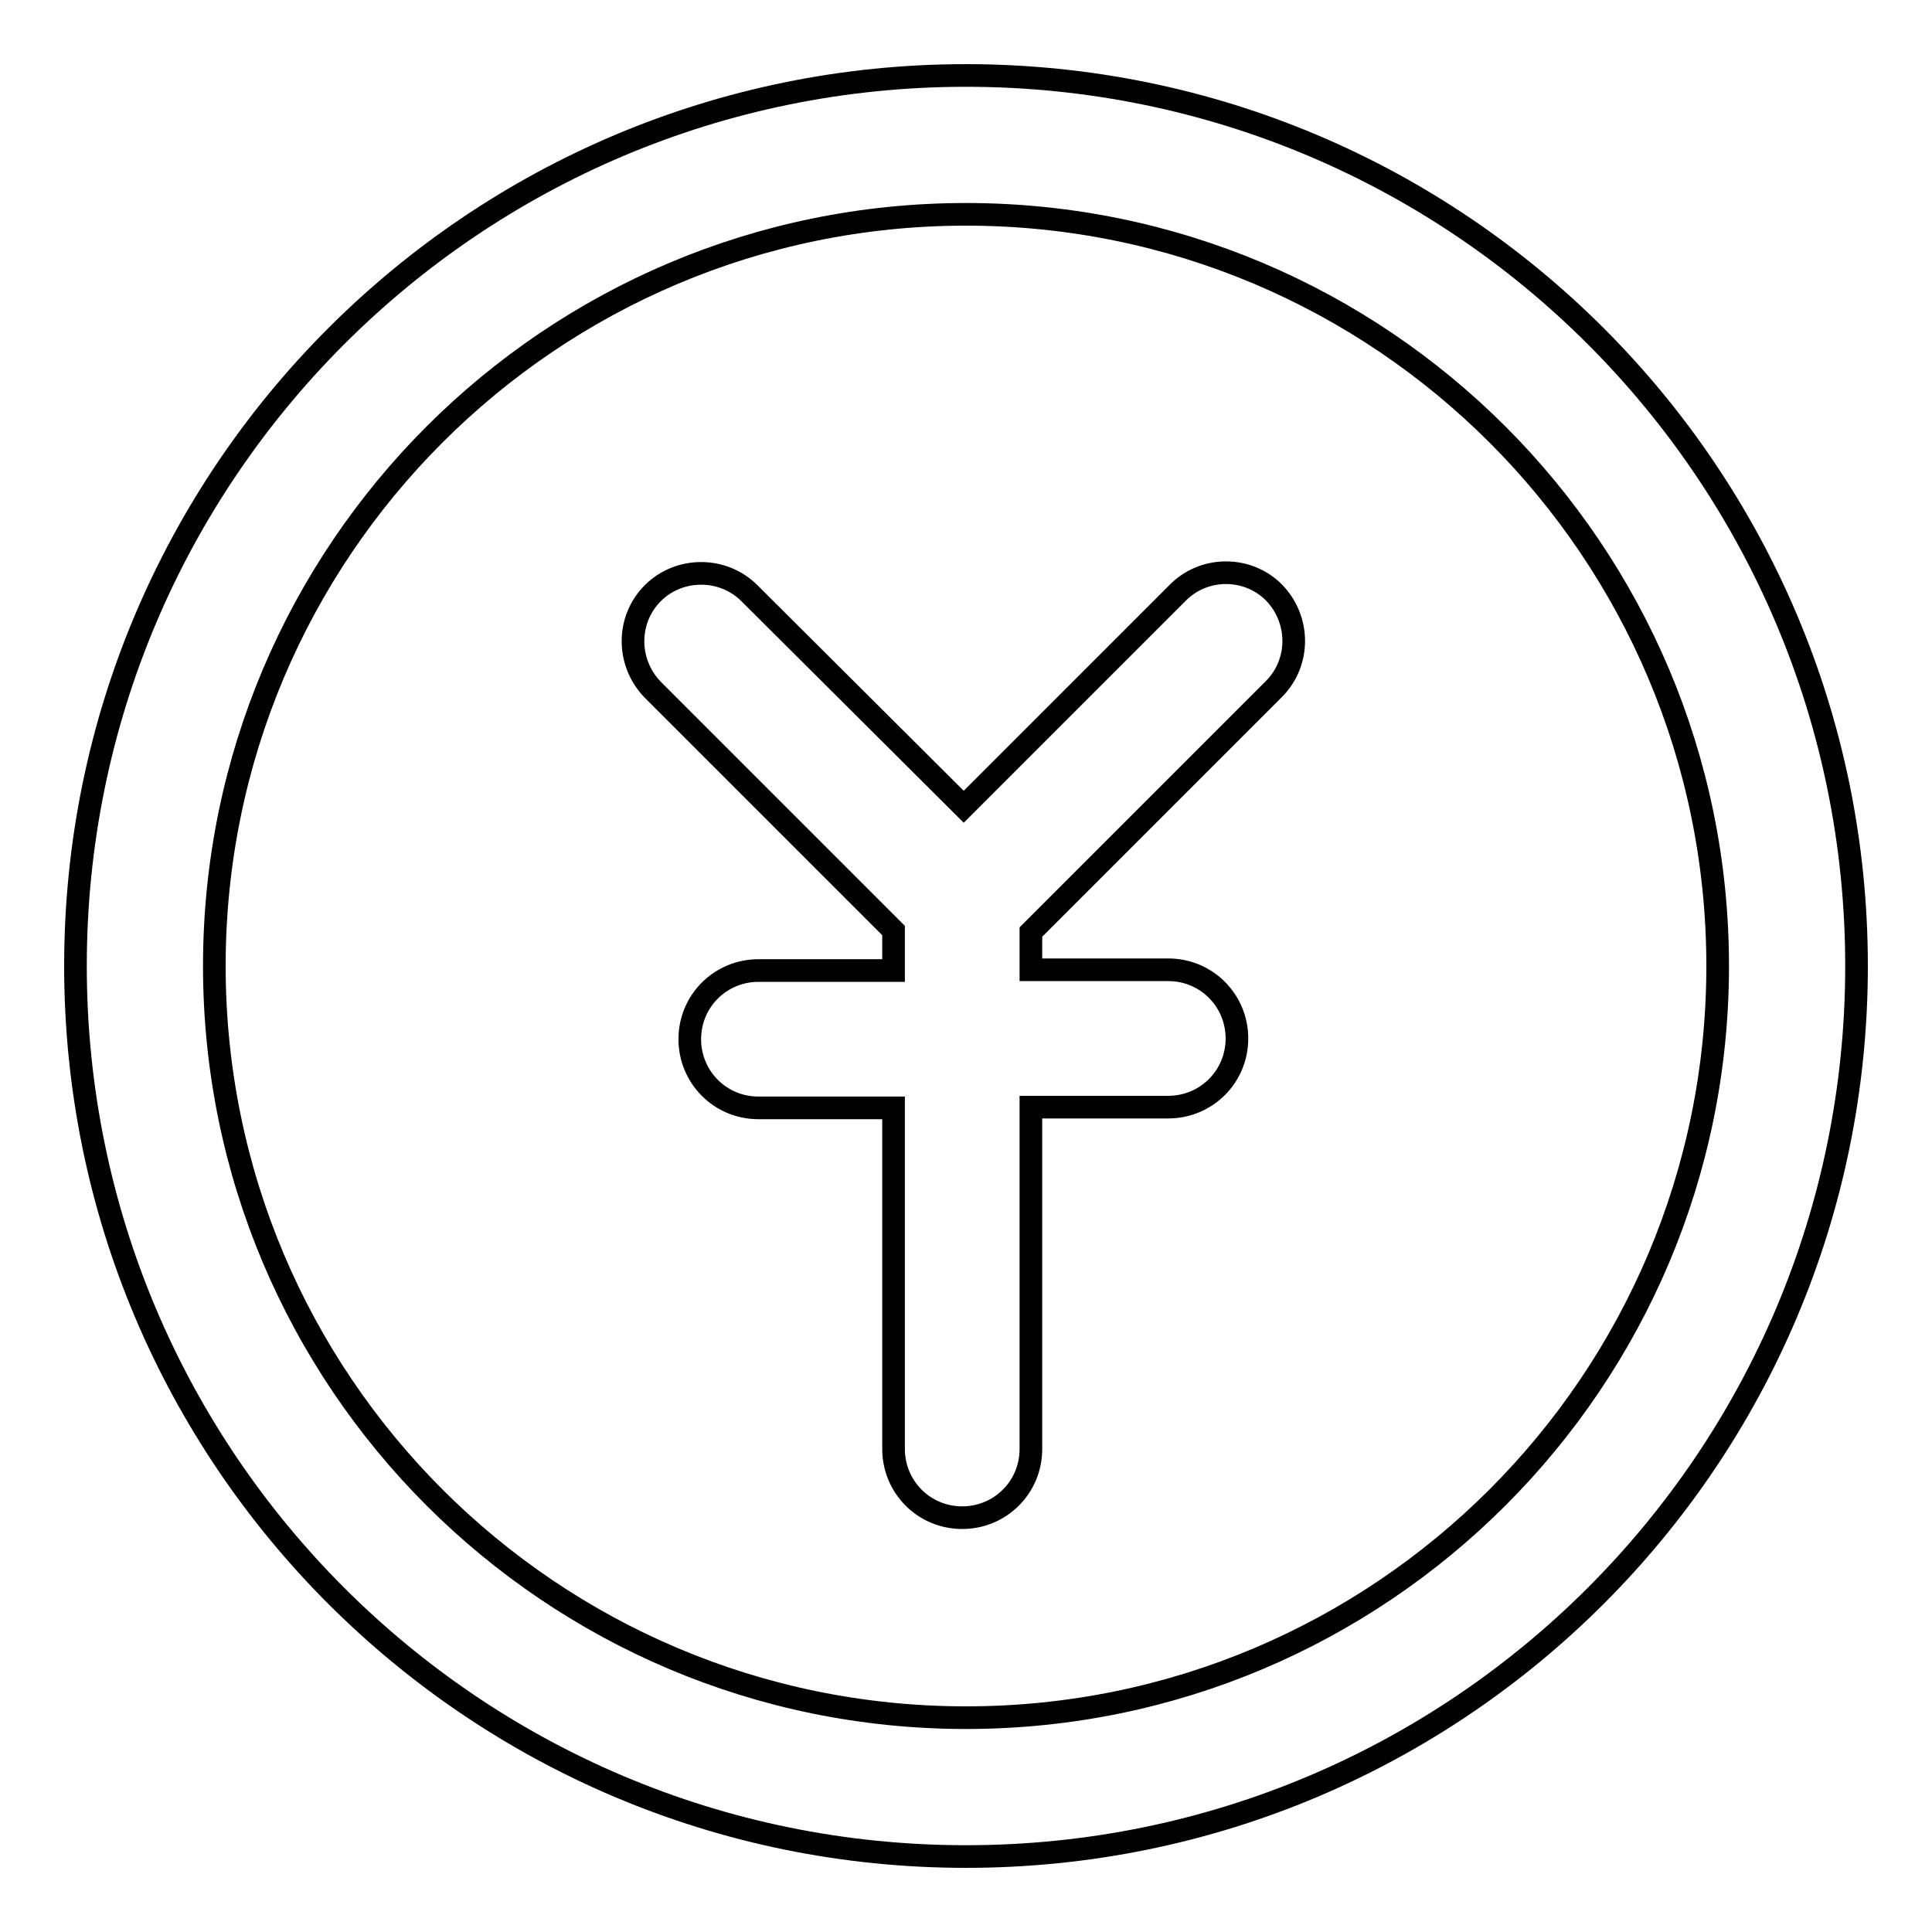 <?xml version="1.0" encoding="utf-8"?>
<!-- Svg Vector Icons : http://www.onlinewebfonts.com/icon -->
<!DOCTYPE svg PUBLIC "-//W3C//DTD SVG 1.1//EN" "http://www.w3.org/Graphics/SVG/1.1/DTD/svg11.dtd">
<svg version="1.1" xmlns="http://www.w3.org/2000/svg" xmlns:xlink="http://www.w3.org/1999/xlink" x="0px" y="0px" viewBox="0 0 256 256" enable-background="new 0 0 256 256" xml:space="preserve">
<g><g><path stroke-width="3" fill-opacity="0" stroke="#000000"  d="M156,78.6l-28.3,28.3L99.3,78.6c-3.5-3.5-9.3-3.5-12.8,0c-3.5,3.5-3.5,9.2,0,12.8l31.9,31.9v5.3h-17.9c-5,0-9.1,4-9.1,9.1c0,5,4,9.1,9.1,9.1h17.9v45.2c0,5,4,9.1,9.1,9.1c5,0,9.1-4,9.1-9.1v-45.3h18.2c5,0,9.1-4,9.1-9.1c0-5-4-9.1-9.1-9.1h-18.2v-5l32.2-32.2c3.5-3.5,3.5-9.2,0-12.8C165.3,75,159.5,75,156,78.6z M128,10C62.8,10,10,62.8,10,128c0,65.2,52.8,118,118,118c65.2,0,118-52.8,118-118C246,62.8,193.2,10,128,10z M128,227.6c-55,0-99.6-44.6-99.6-99.6c0-55,44.6-99.6,99.6-99.6c55,0,99.6,44.6,99.6,99.6C227.6,183,183,227.6,128,227.6z"/></g></g>
</svg>